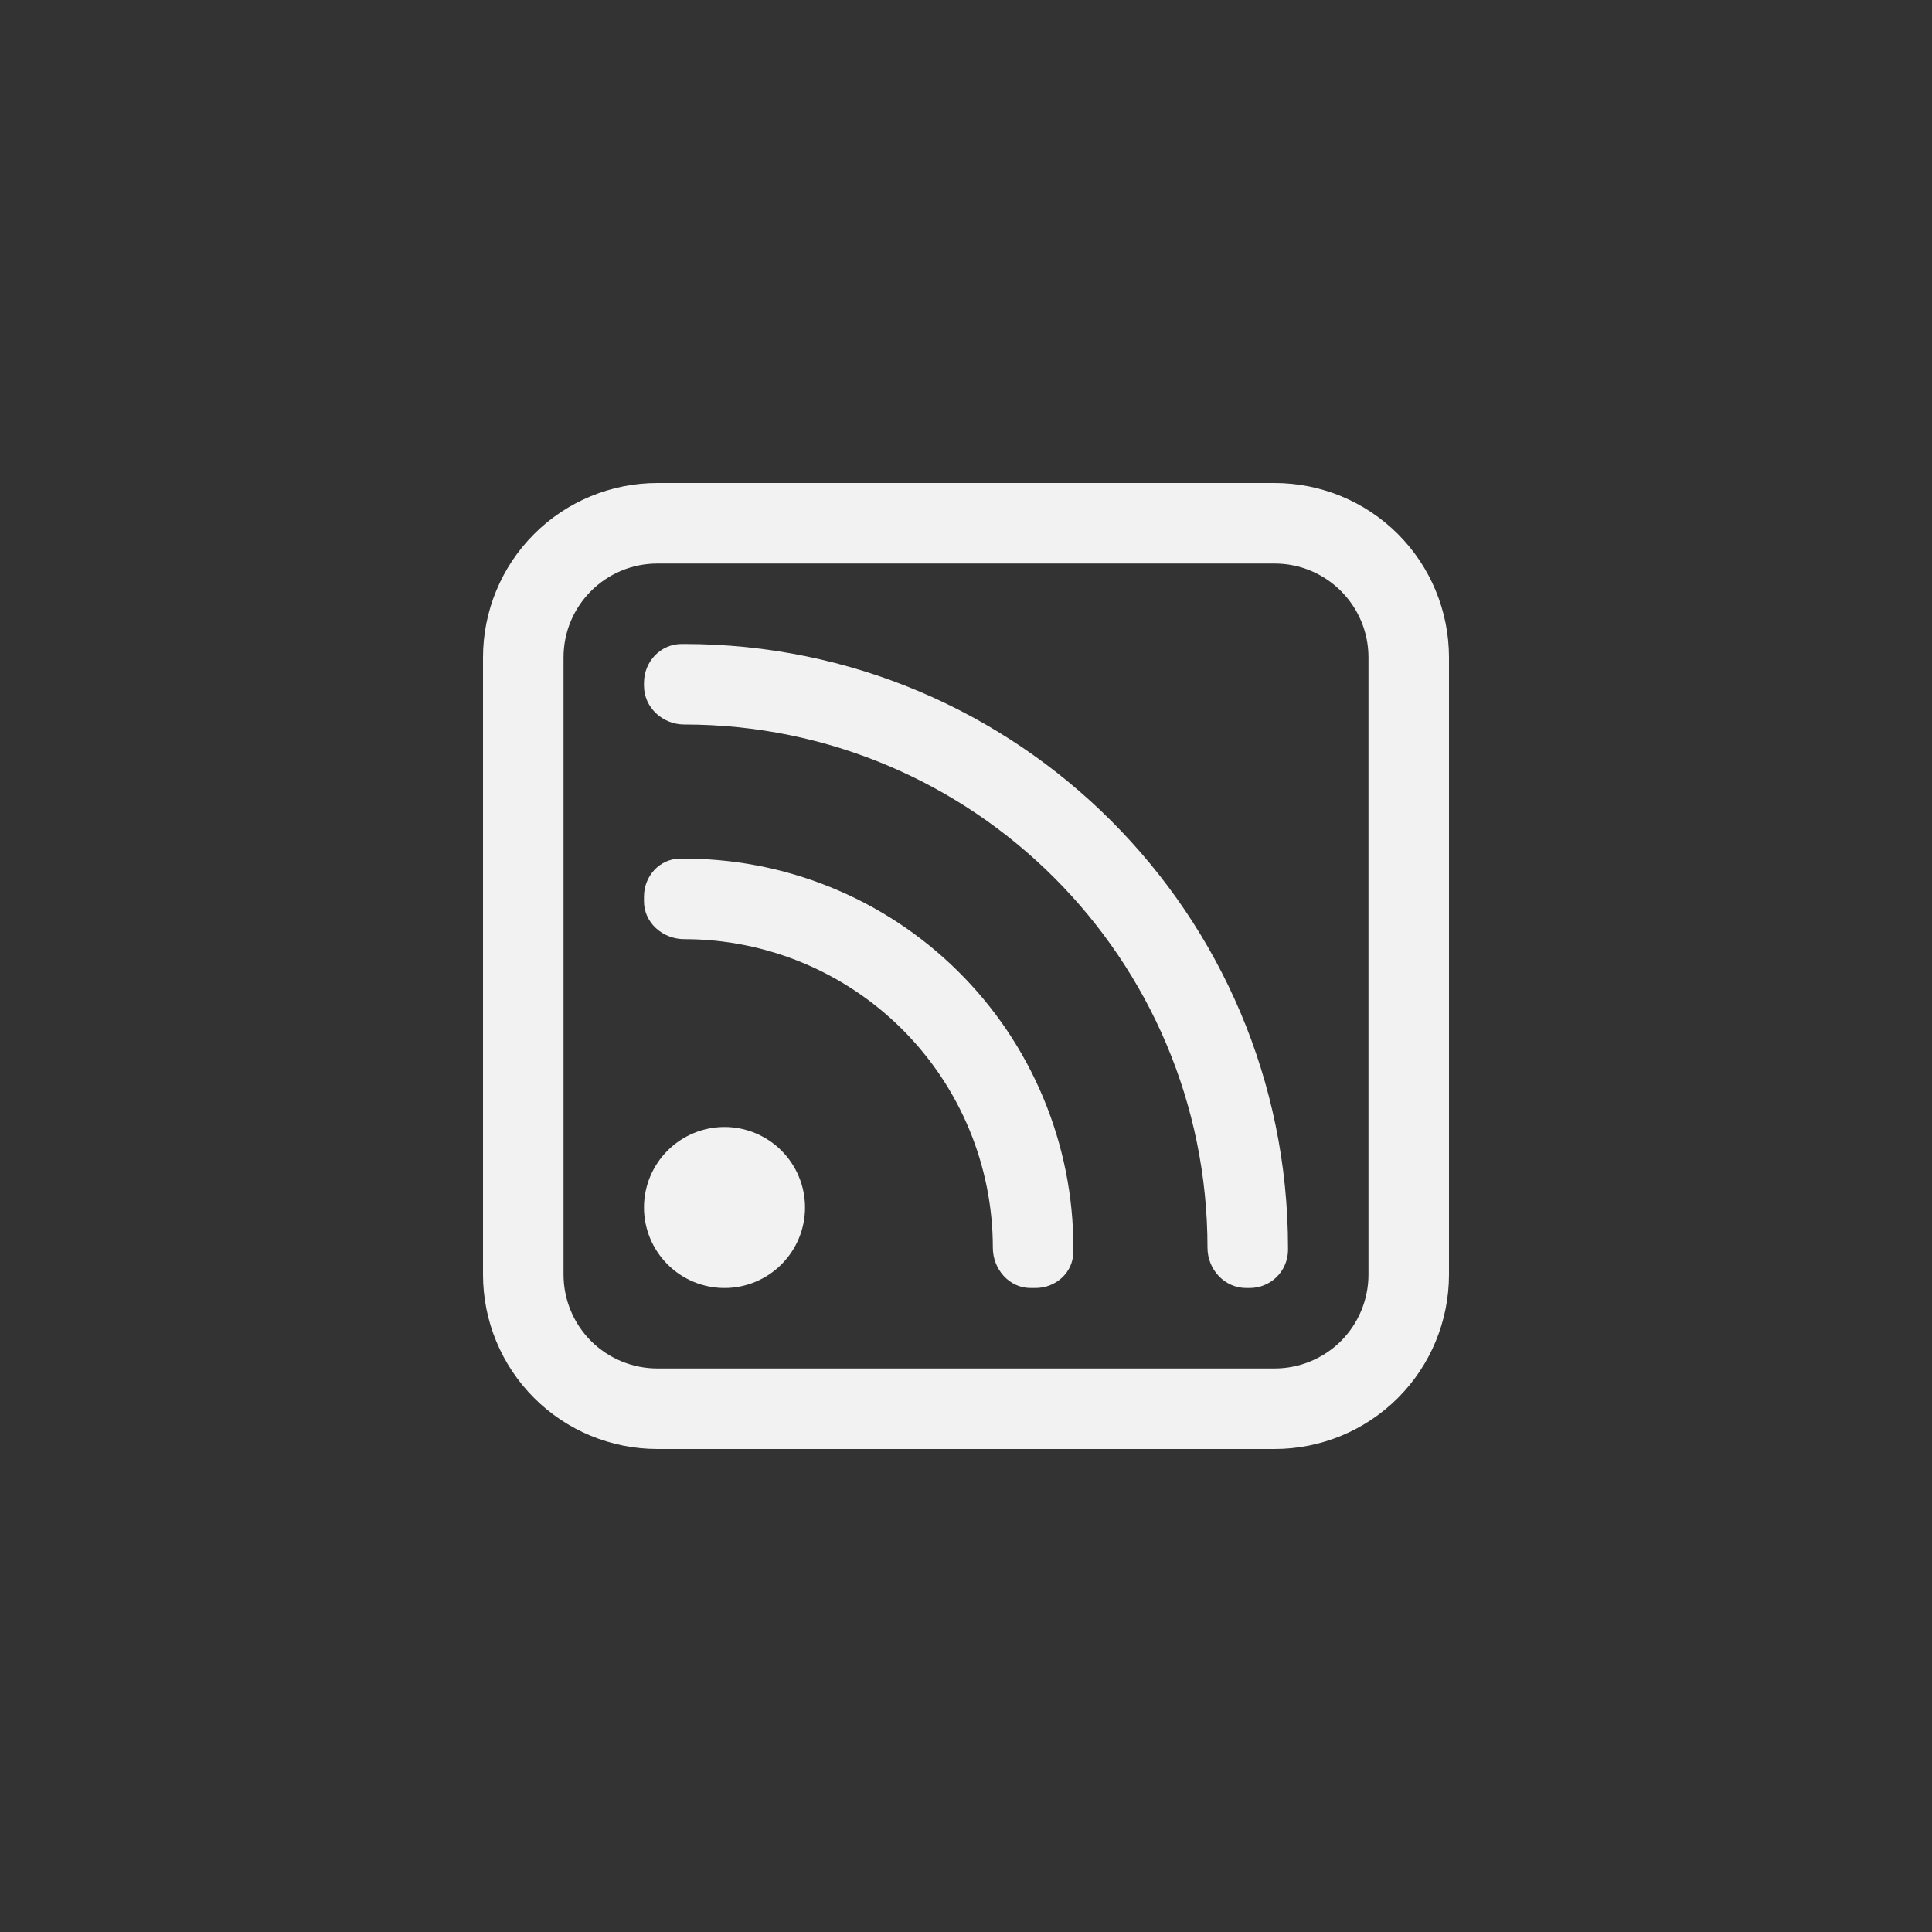<svg xmlns="http://www.w3.org/2000/svg" fill="none" viewBox="0 0 28 28" height="28" width="28">
<rect x="0" y="0" width="28" height="28" fill="#333333" stroke="none"/>
<path fill="#F2F2F2" d="M9.917 10.5C9.602 10.5 9.333 10.253 9.333 9.938V9.896C9.333 9.59 9.571 9.335 9.876 9.333H9.917C14.749 9.333 18.667 13.251 18.667 18.083V18.124C18.664 18.27 18.603 18.41 18.498 18.512C18.392 18.613 18.251 18.669 18.104 18.667H18.062C17.747 18.667 17.5 18.398 17.5 18.083C17.5 13.895 14.105 10.5 9.917 10.5ZM15.006 18.667C15.302 18.667 15.552 18.443 15.555 18.149L15.556 18.083C15.556 17.337 15.408 16.599 15.12 15.91C14.833 15.222 14.412 14.597 13.881 14.073C13.35 13.548 12.721 13.134 12.029 12.855C11.338 12.575 10.597 12.436 9.851 12.444C9.557 12.448 9.333 12.699 9.333 12.994V13.064C9.333 13.374 9.606 13.611 9.917 13.611C11.103 13.611 12.24 14.082 13.079 14.921C13.918 15.76 14.389 16.897 14.389 18.083C14.389 18.394 14.626 18.667 14.936 18.667H15.006ZM11.667 17.5C11.667 17.809 11.544 18.106 11.325 18.325C11.106 18.544 10.809 18.667 10.5 18.667C10.191 18.667 9.894 18.544 9.675 18.325C9.456 18.106 9.333 17.809 9.333 17.5C9.333 17.191 9.456 16.894 9.675 16.675C9.894 16.456 10.191 16.333 10.5 16.333C10.809 16.333 11.106 16.456 11.325 16.675C11.544 16.894 11.667 17.191 11.667 17.5ZM9.528 7C8.857 7 8.214 7.266 7.74 7.74C7.266 8.214 7 8.857 7 9.528V18.472C7 19.143 7.266 19.786 7.74 20.26C8.214 20.734 8.857 21 9.528 21H18.472C19.143 21 19.786 20.734 20.26 20.26C20.734 19.786 21 19.143 21 18.472V9.528C21 8.857 20.734 8.214 20.26 7.74C19.786 7.266 19.143 7 18.472 7H9.528ZM8.167 9.528C8.167 8.776 8.776 8.167 9.528 8.167H18.472C19.224 8.167 19.833 8.776 19.833 9.528V18.472C19.833 18.833 19.69 19.179 19.435 19.435C19.179 19.69 18.833 19.833 18.472 19.833H9.528C9.167 19.833 8.821 19.69 8.565 19.435C8.31 19.179 8.167 18.833 8.167 18.472V9.528Z"></path>
</svg>